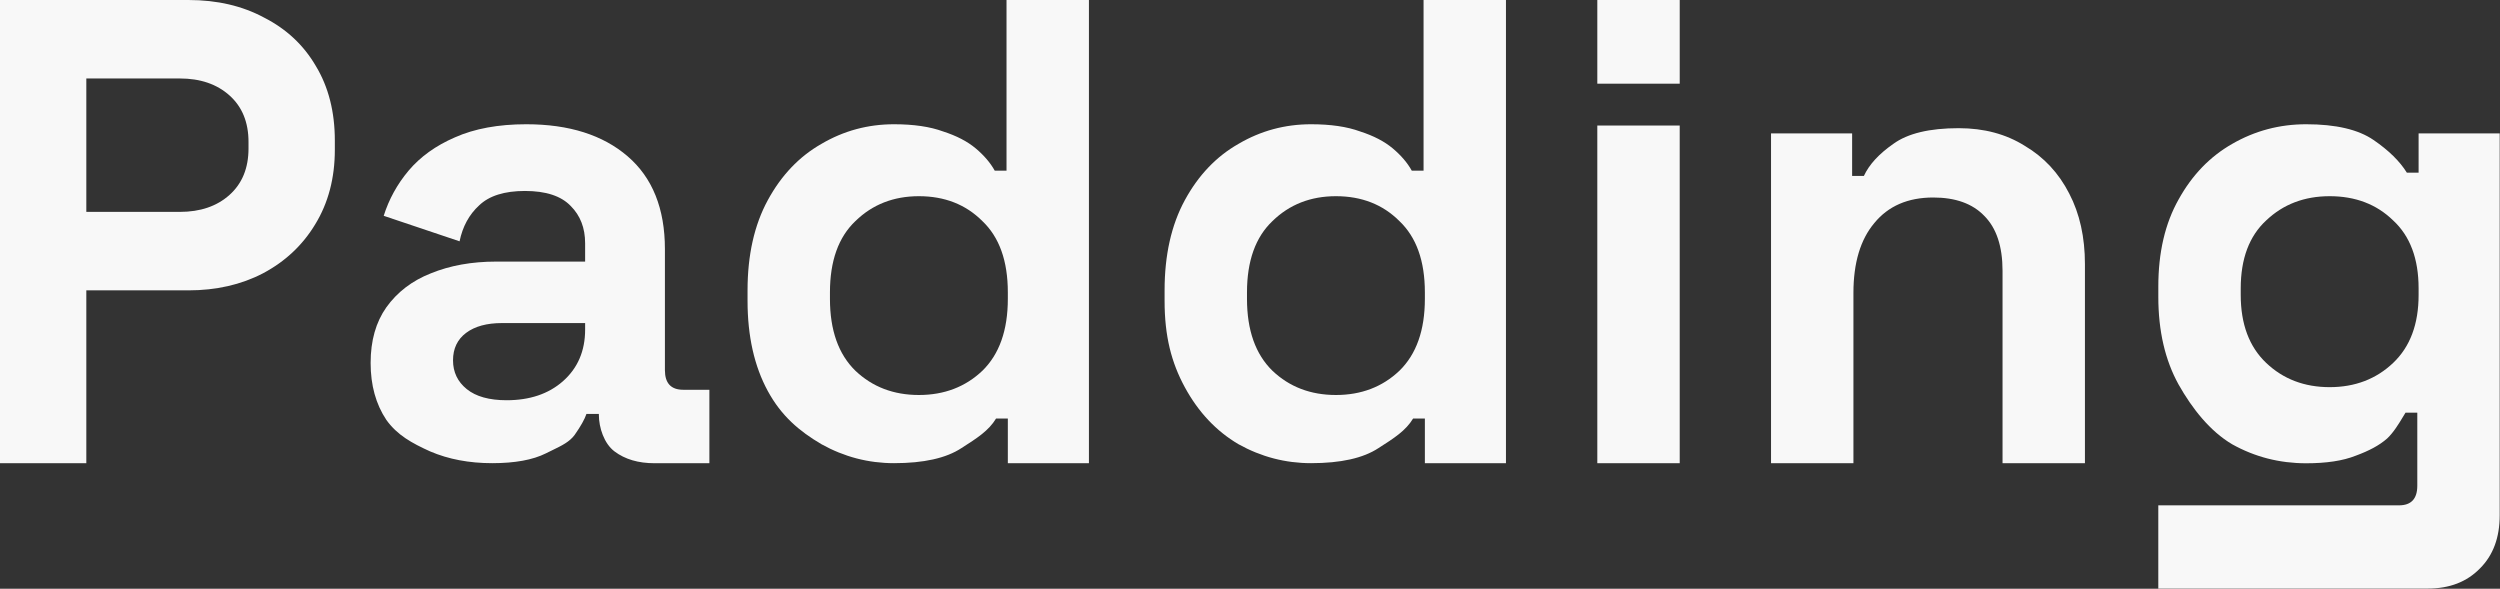 <svg width="5975" height="1407" viewBox="0 0 5975 1407" fill="none" xmlns="http://www.w3.org/2000/svg">
<rect x="0" y="0" width="5975" height="1407" fill="#333333" stroke="none"/>
<path fill-rule="evenodd" clip-rule="evenodd" d="M0 1107.1V0H450.144C518.916 0 579.352 14.067 631.452 42.201C684.594 69.293 725.753 107.847 754.929 157.863C785.147 207.879 800.256 267.273 800.256 336.045V357.927C800.256 425.657 784.626 485.051 753.366 536.109C723.148 586.125 681.468 625.2 628.326 653.334C576.226 680.426 516.832 693.972 450.144 693.972H206.316V1107.1H0ZM206.316 506.412H429.825C478.799 506.412 518.395 492.866 548.613 465.774C578.831 438.682 593.94 401.691 593.94 354.801V339.171C593.94 292.281 578.831 255.29 548.613 228.198C518.395 201.106 478.799 187.56 429.825 187.56H206.316V506.412Z" fill="#F8F8F8"/>
<path fill-rule="evenodd" clip-rule="evenodd" d="M1176.51 1106.98C1121.29 1106.98 1071.79 1097.6 1028.03 1078.85C984.263 1059.05 949.356 1039.92 923.306 1003.45C898.298 965.934 885.794 920.607 885.794 867.465C885.794 814.323 898.298 770.038 923.306 734.61C949.356 698.14 984.784 671.048 1029.59 653.334C1075.44 634.578 1127.54 625.2 1185.89 625.2H1398.46V581.436C1398.46 544.966 1387 515.269 1364.07 492.345C1341.15 468.379 1304.68 456.396 1254.66 456.396C1205.69 456.396 1169.22 467.858 1145.25 490.782C1121.29 512.664 1105.66 541.319 1098.36 576.747L917.054 515.79C929.558 476.194 949.356 440.245 976.448 407.943C1004.58 374.599 1041.57 348.028 1087.42 328.23C1134.31 307.39 1191.1 296.97 1257.79 296.97C1359.9 296.97 1440.66 322.499 1500.05 373.557C1559.45 424.615 1589.14 498.597 1589.14 595.503V884.658C1589.14 915.918 1603.73 931.548 1632.91 931.548H1695.43V1107.1H1564.14C1525.58 1107.1 1493.8 1097.72 1468.79 1078.97C1443.78 1060.21 1431.28 1022.2 1431.28 990.942V989.379H1401.58C1397.42 1001.88 1388.04 1018.56 1373.45 1039.4C1361.19 1056.04 1343.04 1064.85 1318.99 1076.52C1314.43 1078.73 1309.66 1081.05 1304.68 1083.54C1273.42 1099.17 1230.7 1106.98 1176.51 1106.98ZM1210.9 956.556C1266.12 956.556 1310.93 941.447 1345.32 911.229C1380.74 879.969 1398.46 838.81 1398.46 787.752V772.122H1199.96C1163.49 772.122 1134.83 779.937 1113.99 795.567C1093.15 811.197 1082.73 833.079 1082.73 861.213C1082.73 889.347 1093.67 912.271 1115.55 929.985C1137.44 947.699 1169.22 956.556 1210.9 956.556Z" fill="#F8F8F8"/>
<path fill-rule="evenodd" clip-rule="evenodd" d="M1963.26 1061.66C2017.45 1091.87 2075.28 1106.98 2136.76 1106.98C2207.61 1106.98 2261.27 1095 2297.74 1071.03L2298.19 1070.75C2335.47 1046.93 2362.94 1029.38 2380.58 1000.32H2408.72V1107.1H2602.53V0H2405.59V407.943H2377.46C2367.04 389.187 2351.93 371.473 2332.13 354.801C2312.33 338.129 2286.28 324.583 2253.98 314.163C2222.72 302.701 2183.65 296.97 2136.76 296.97C2074.24 296.97 2016.4 312.6 1963.26 343.86C1910.12 374.078 1867.4 418.884 1835.1 478.278C1802.79 537.672 1786.64 609.57 1786.64 693.972V718.98C1786.64 803.382 1802.79 875.28 1835.1 934.674C1867.4 994.068 1910.12 1030.4 1963.26 1061.66ZM2347.76 886.221C2307.12 924.775 2256.59 944.052 2196.15 944.052C2135.71 944.052 2085.18 924.775 2044.54 886.221C2003.9 846.625 1983.58 789.315 1983.58 714.291V698.661C1983.58 623.637 2003.9 566.848 2044.54 528.294C2085.18 488.698 2135.71 468.9 2196.15 468.9C2257.63 468.9 2308.16 488.698 2347.76 528.294C2388.4 566.848 2408.72 623.637 2408.72 698.661V714.291C2408.72 789.315 2388.4 846.625 2347.76 886.221Z" fill="#F8F8F8"/>
<path fill-rule="evenodd" clip-rule="evenodd" d="M3133.47 1106.98C3072 1106.98 3014.16 1091.87 2959.98 1061.66C2906.84 1030.4 2864.12 985.068 2831.81 925.674C2799.51 866.28 2783.36 803.382 2783.36 718.98V693.972C2783.36 609.57 2799.51 537.672 2831.81 478.278C2864.12 418.884 2906.84 374.078 2959.98 343.86C3013.12 312.6 3070.95 296.97 3133.47 296.97C3180.36 296.97 3219.44 302.701 3250.7 314.163C3283 324.583 3309.05 338.129 3328.85 354.801C3348.65 371.473 3363.76 389.187 3374.18 407.943H3402.31V0H3599.25V1107.1H3405.44V1000.32H3377.3C3359.66 1029.38 3332.19 1046.93 3294.9 1070.75L3294.46 1071.03C3257.99 1095 3204.33 1106.98 3133.47 1106.98ZM3192.87 944.052C3253.3 944.052 3303.84 924.775 3344.48 886.221C3385.12 846.625 3405.44 789.315 3405.44 714.291V698.661C3405.44 623.637 3385.12 566.848 3344.48 528.294C3304.88 488.698 3254.35 468.9 3192.87 468.9C3132.43 468.9 3081.89 488.698 3041.26 528.294C3000.62 566.848 2980.3 623.637 2980.3 698.661V714.291C2980.3 789.315 3000.62 846.625 3041.26 886.221C3081.89 924.775 3132.43 944.052 3192.87 944.052Z" fill="#F8F8F8"/>
<path d="M3817.57 299.999L3817.59 1107.1H4014.53L4014.5 299.999H3817.57Z" fill="#F8F8F8"/>
<path d="M4232.76 1107.1V318.852H4426.58V420.447H4454.71C4467.21 393.355 4490.66 367.826 4525.04 343.86C4559.43 318.852 4611.53 306.348 4681.34 306.348C4741.78 306.348 4794.4 320.415 4839.21 348.549C4885.06 375.641 4920.48 413.674 4945.49 462.648C4970.5 510.58 4983 566.848 4983 631.452V1107.1H4786.07V647.082C4786.07 588.73 4771.48 544.966 4742.3 515.79C4714.17 486.614 4673.53 472.026 4620.39 472.026C4559.95 472.026 4513.06 492.345 4479.72 532.983C4446.37 572.579 4429.7 628.326 4429.7 700.224V1107.1H4232.76Z" fill="#F8F8F8"/>
<path fill-rule="evenodd" clip-rule="evenodd" d="M5158.39 684.594V709.602C5158.39 790.878 5174.54 860.692 5206.84 919.044C5239.14 976.354 5281.87 1030.64 5335.01 1061.9C5389.19 1092.12 5448.06 1107.23 5511.63 1107.23C5559.56 1107.23 5599.16 1101.5 5630.42 1089.03C5661.67 1077.57 5686.68 1064.5 5705.44 1047.83C5720.82 1033.3 5733.41 1012.39 5743.18 996.143C5745.32 992.584 5747.33 989.249 5749.2 986.253H5777.34V1160.88C5777.34 1192.14 5762.75 1207.77 5733.57 1207.77H5158.34V1406.7H5802.35C5854.45 1406.7 5896.12 1390.55 5927.39 1358.25C5958.65 1326.99 5974.27 1284.79 5974.27 1231.64V318.852H5780.46V412.632H5752.33C5735.66 385.54 5709.09 359.49 5672.62 334.482C5636.15 309.474 5582.48 296.97 5511.63 296.97C5448.06 296.97 5389.19 312.6 5335.01 343.86C5281.87 374.078 5239.14 418.363 5206.84 476.715C5174.54 534.025 5158.39 603.318 5158.39 684.594ZM5719.51 867.465C5678.87 906.019 5628.33 925.296 5567.9 925.296C5507.46 925.296 5456.92 906.019 5416.28 867.465C5375.65 828.911 5355.33 774.727 5355.33 704.913V689.283C5355.33 618.427 5375.65 564.243 5416.28 526.731C5456.92 488.177 5507.46 468.9 5567.9 468.9C5629.37 468.9 5679.91 488.177 5719.51 526.731C5760.14 564.243 5780.46 618.427 5780.46 689.283V704.913C5780.46 774.727 5760.14 828.911 5719.51 867.465Z" fill="#F8F8F8"/>
<path d="M4014.53 0H3817.59V200H4014.53V0Z" fill="#F8F8F8"/>
</svg>

